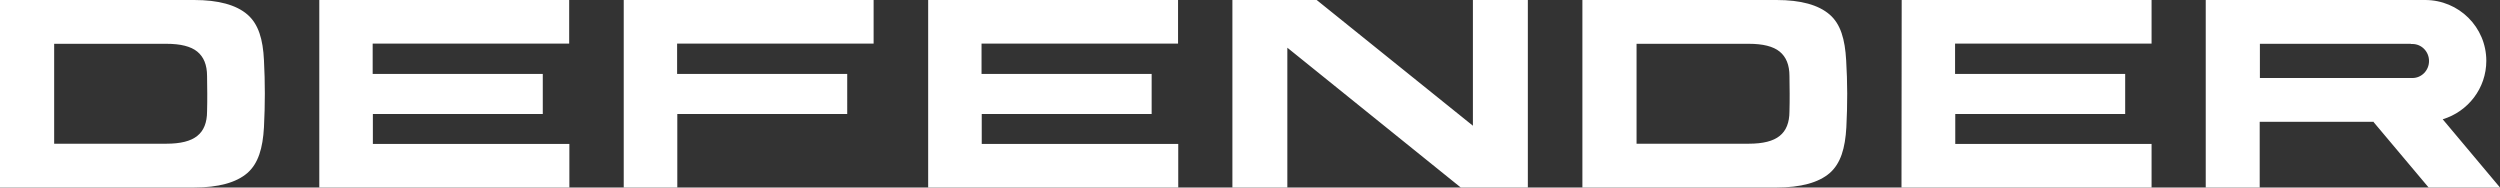 <?xml version="1.0" encoding="UTF-8"?>
<svg xmlns="http://www.w3.org/2000/svg" xmlns:xlink="http://www.w3.org/1999/xlink" version="1.1" id="Layer_1" x="0px" y="0px" viewBox="0 0 1278.6 95.9" style="enable-background:new 0 0 1278.6 95.9;" xml:space="preserve">
<rect x="0" y="0" width="1278.6" height="95.9" fill="#333333" stroke="none"/>
<style type="text/css">
	.st0{fill-rule:evenodd;clip-rule:evenodd;fill:#fff;}
</style>
<path class="st0" d="M163.3,95.9h127.9l0-22.3H190.7V58.3h86.9V37.8h-87V22.3h100.5l0-22.3H163.3L163.3,95.9L163.3,95.9z   M474.7,95.9h127.9l0-22.3H502.1V58.3H589V37.8h-87V22.3h100.5l0-22.3H474.7L474.7,95.9L474.7,95.9z M972.5,95.9h127.9l0-22.3H1000  V58.3h86.9V37.8h-87V22.3h100.5l0-22.3H972.6L972.5,95.9L972.5,95.9z M319,95.9h27.4l0-37.6h86.9V37.8h-87V22.3h100.5l0-22.3H319  L319,95.9L319,95.9z M1128.2,95.9l27.5,0V62.3h58.3v0.2l28.1,33.4h36.5L1249.3,61c12.9-3.9,22.3-15.8,22.3-29.9  c0-17.2-14-31.1-31.3-31.1c-37.4,0-74.8,0-112.2,0V95.9L1128.2,95.9z M1233.1,22.5c0.2,0,0.5,0,0.7,0c4.7,0,8.5,3.9,8.5,8.7  c0,4.8-3.8,8.7-8.5,8.7c-0.1,0-0.3,0-0.4,0c-0.1,0-0.2,0-0.3,0h-77.3V22.4h77.2C1233,22.5,1233,22.5,1233.1,22.5L1233.1,22.5z   M27.7,47.9v0.2v25.4c19.1,0,38.3,0,57.4,0c7.2,0,12.5-1.3,15.8-4c3.3-2.6,5-6.8,5-12.5c0.1-3,0.1-6,0.1-9c0,0,0,0,0,0  c0,0,0-0.1,0-0.1c0,0,0,0,0,0c0-3-0.1-6-0.1-9c0-5.7-1.7-9.8-5-12.5c-3.3-2.7-8.6-4-15.8-4c-19.1,0-38.3,0-57.4,0V47.9L27.7,47.9z   M135,65.1c-0.6,10.7-2.9,18.5-8.5,23.4c-5.7,4.9-14.8,7.4-27.2,7.4H0V48.1v-0.2V0h99.3c12.4,0,21.5,2.5,27.2,7.4  c5.7,4.9,8,12.7,8.5,23.4C135.6,42.3,135.6,53.3,135,65.1L135,65.1z M837,47.9v0.2v25.4c19.1,0,38.3,0,57.4,0c7.2,0,12.5-1.3,15.8-4  c3.3-2.6,5-6.8,5-12.5c0.1-3,0.1-6,0.1-9c0,0,0,0,0,0c0,0,0-0.1,0-0.1c0,0,0,0,0,0c0-3-0.1-6-0.1-9c0-5.7-1.7-9.8-5-12.5  c-3.3-2.7-8.6-4-15.8-4c-19.1,0-38.3,0-57.4,0V47.9L837,47.9z M944.3,65.1c-0.6,10.7-2.9,18.5-8.5,23.4c-5.7,4.9-14.8,7.4-27.2,7.4  h-99.3V48.1v-0.2V0h99.3C921,0,930,2.5,935.7,7.4c5.7,4.9,7.9,12.7,8.5,23.4C944.9,42.3,944.9,53.3,944.3,65.1L944.3,65.1z   M747.1,95.9l-88.7-71.5l0,71.5h-28.1l0-95.9l43.1,0l79.9,64.3l0-64.3h28.1v95.9L747.1,95.9z"></path>
</svg>
